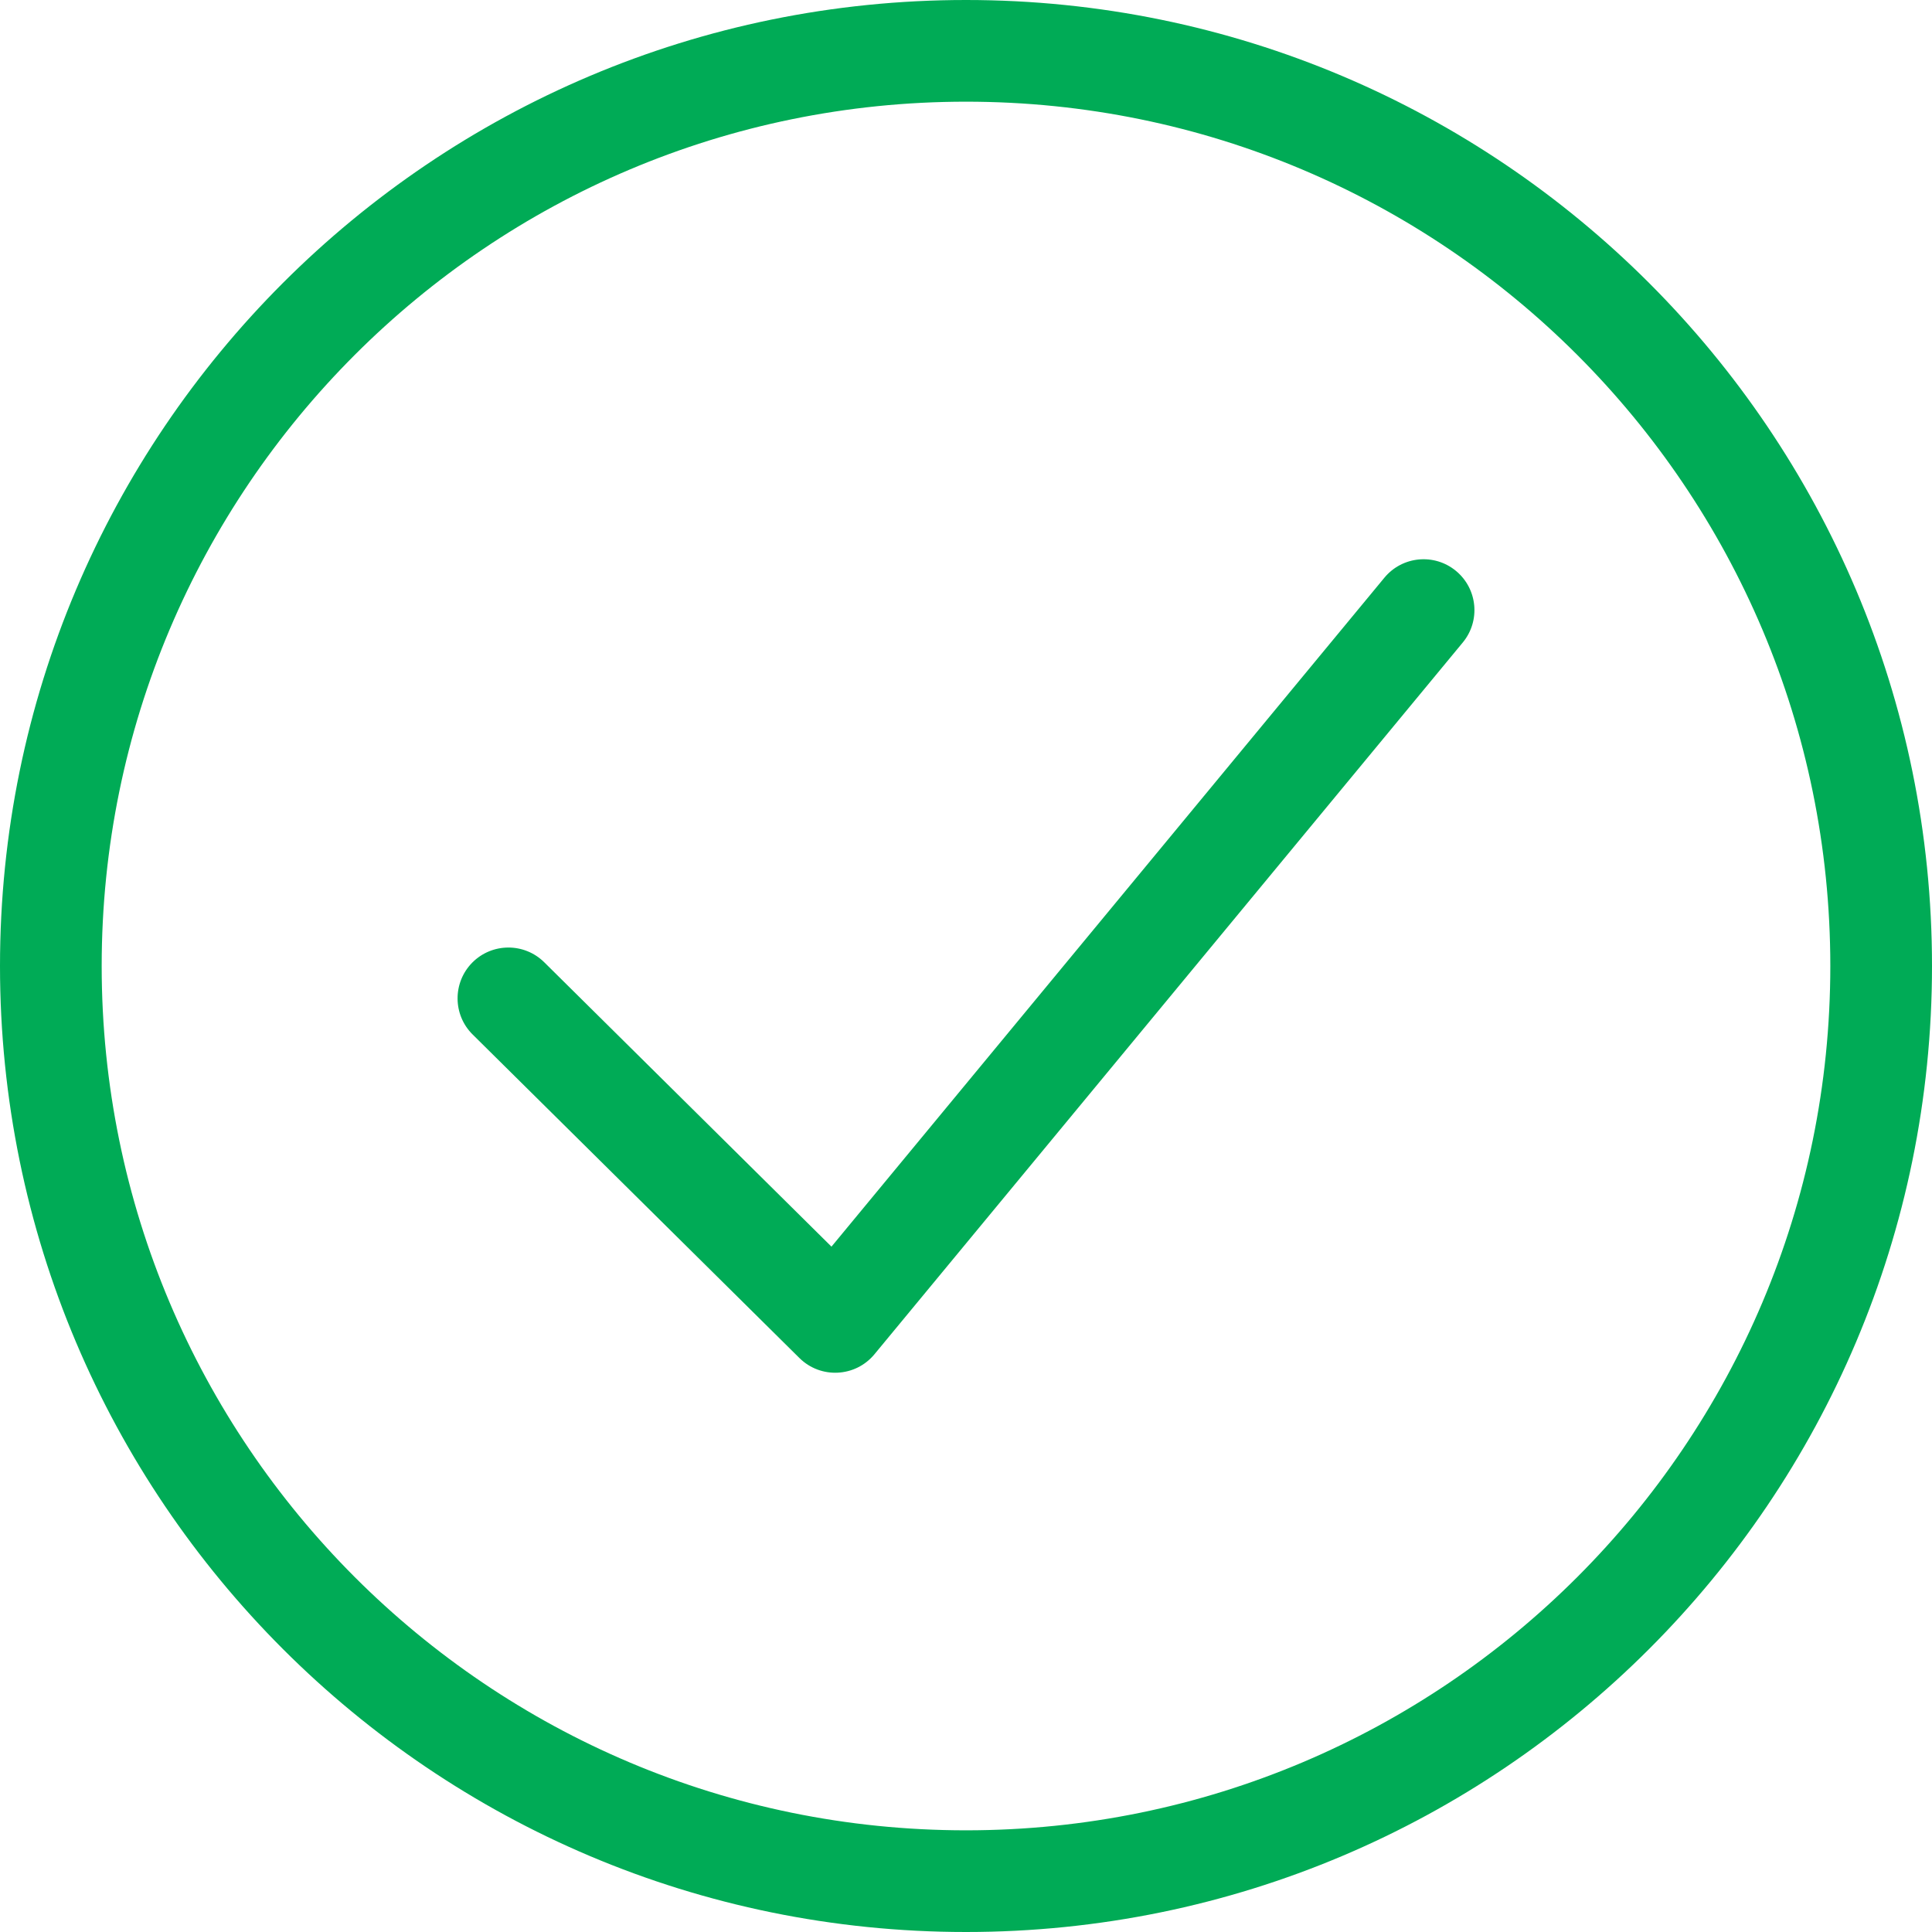 <?xml version="1.0" encoding="UTF-8"?>
<svg width="38px" height="38px" viewBox="0 0 38 38" version="1.1" xmlns="http://www.w3.org/2000/svg" xmlns:xlink="http://www.w3.org/1999/xlink">
    <title>checkmark-circle/xl</title>
    <defs>
        <path d="M24,5 C34.493,5 43,13.507 43,24 C43,34.493 34.493,43 24,43 C13.507,43 5,34.493 5,24 C5,13.507 13.507,5 24,5 Z M24,7 C14.611,7 7,14.611 7,24 C7,33.389 14.611,41 24,41 C33.389,41 41,33.389 41,24 C41,14.611 33.389,7 24,7 Z M33.637,16.229 C34.063,16.581 34.123,17.211 33.771,17.637 L22.199,31.637 C21.824,32.09 21.142,32.124 20.724,31.711 L14.296,25.347 C13.904,24.959 13.901,24.326 14.289,23.933 C14.678,23.541 15.311,23.538 15.704,23.926 L21.354,29.52 L32.229,16.363 C32.581,15.937 33.211,15.877 33.637,16.229 Z" id="path-1"></path>
    </defs>
    <g id="Dashboard---uj" stroke="none" stroke-width="1" fill="none" fill-rule="evenodd">
        <g id="checkmark-circle/xl" transform="translate(-5, -5)">
            <mask id="mask-2" fill="white">
                <use xlink:href="#path-1"></use>
            </mask>
            <use id="🎨Icon" fill="#00AB56" xlink:href="#path-1"></use>
        </g>
    </g>
</svg>
